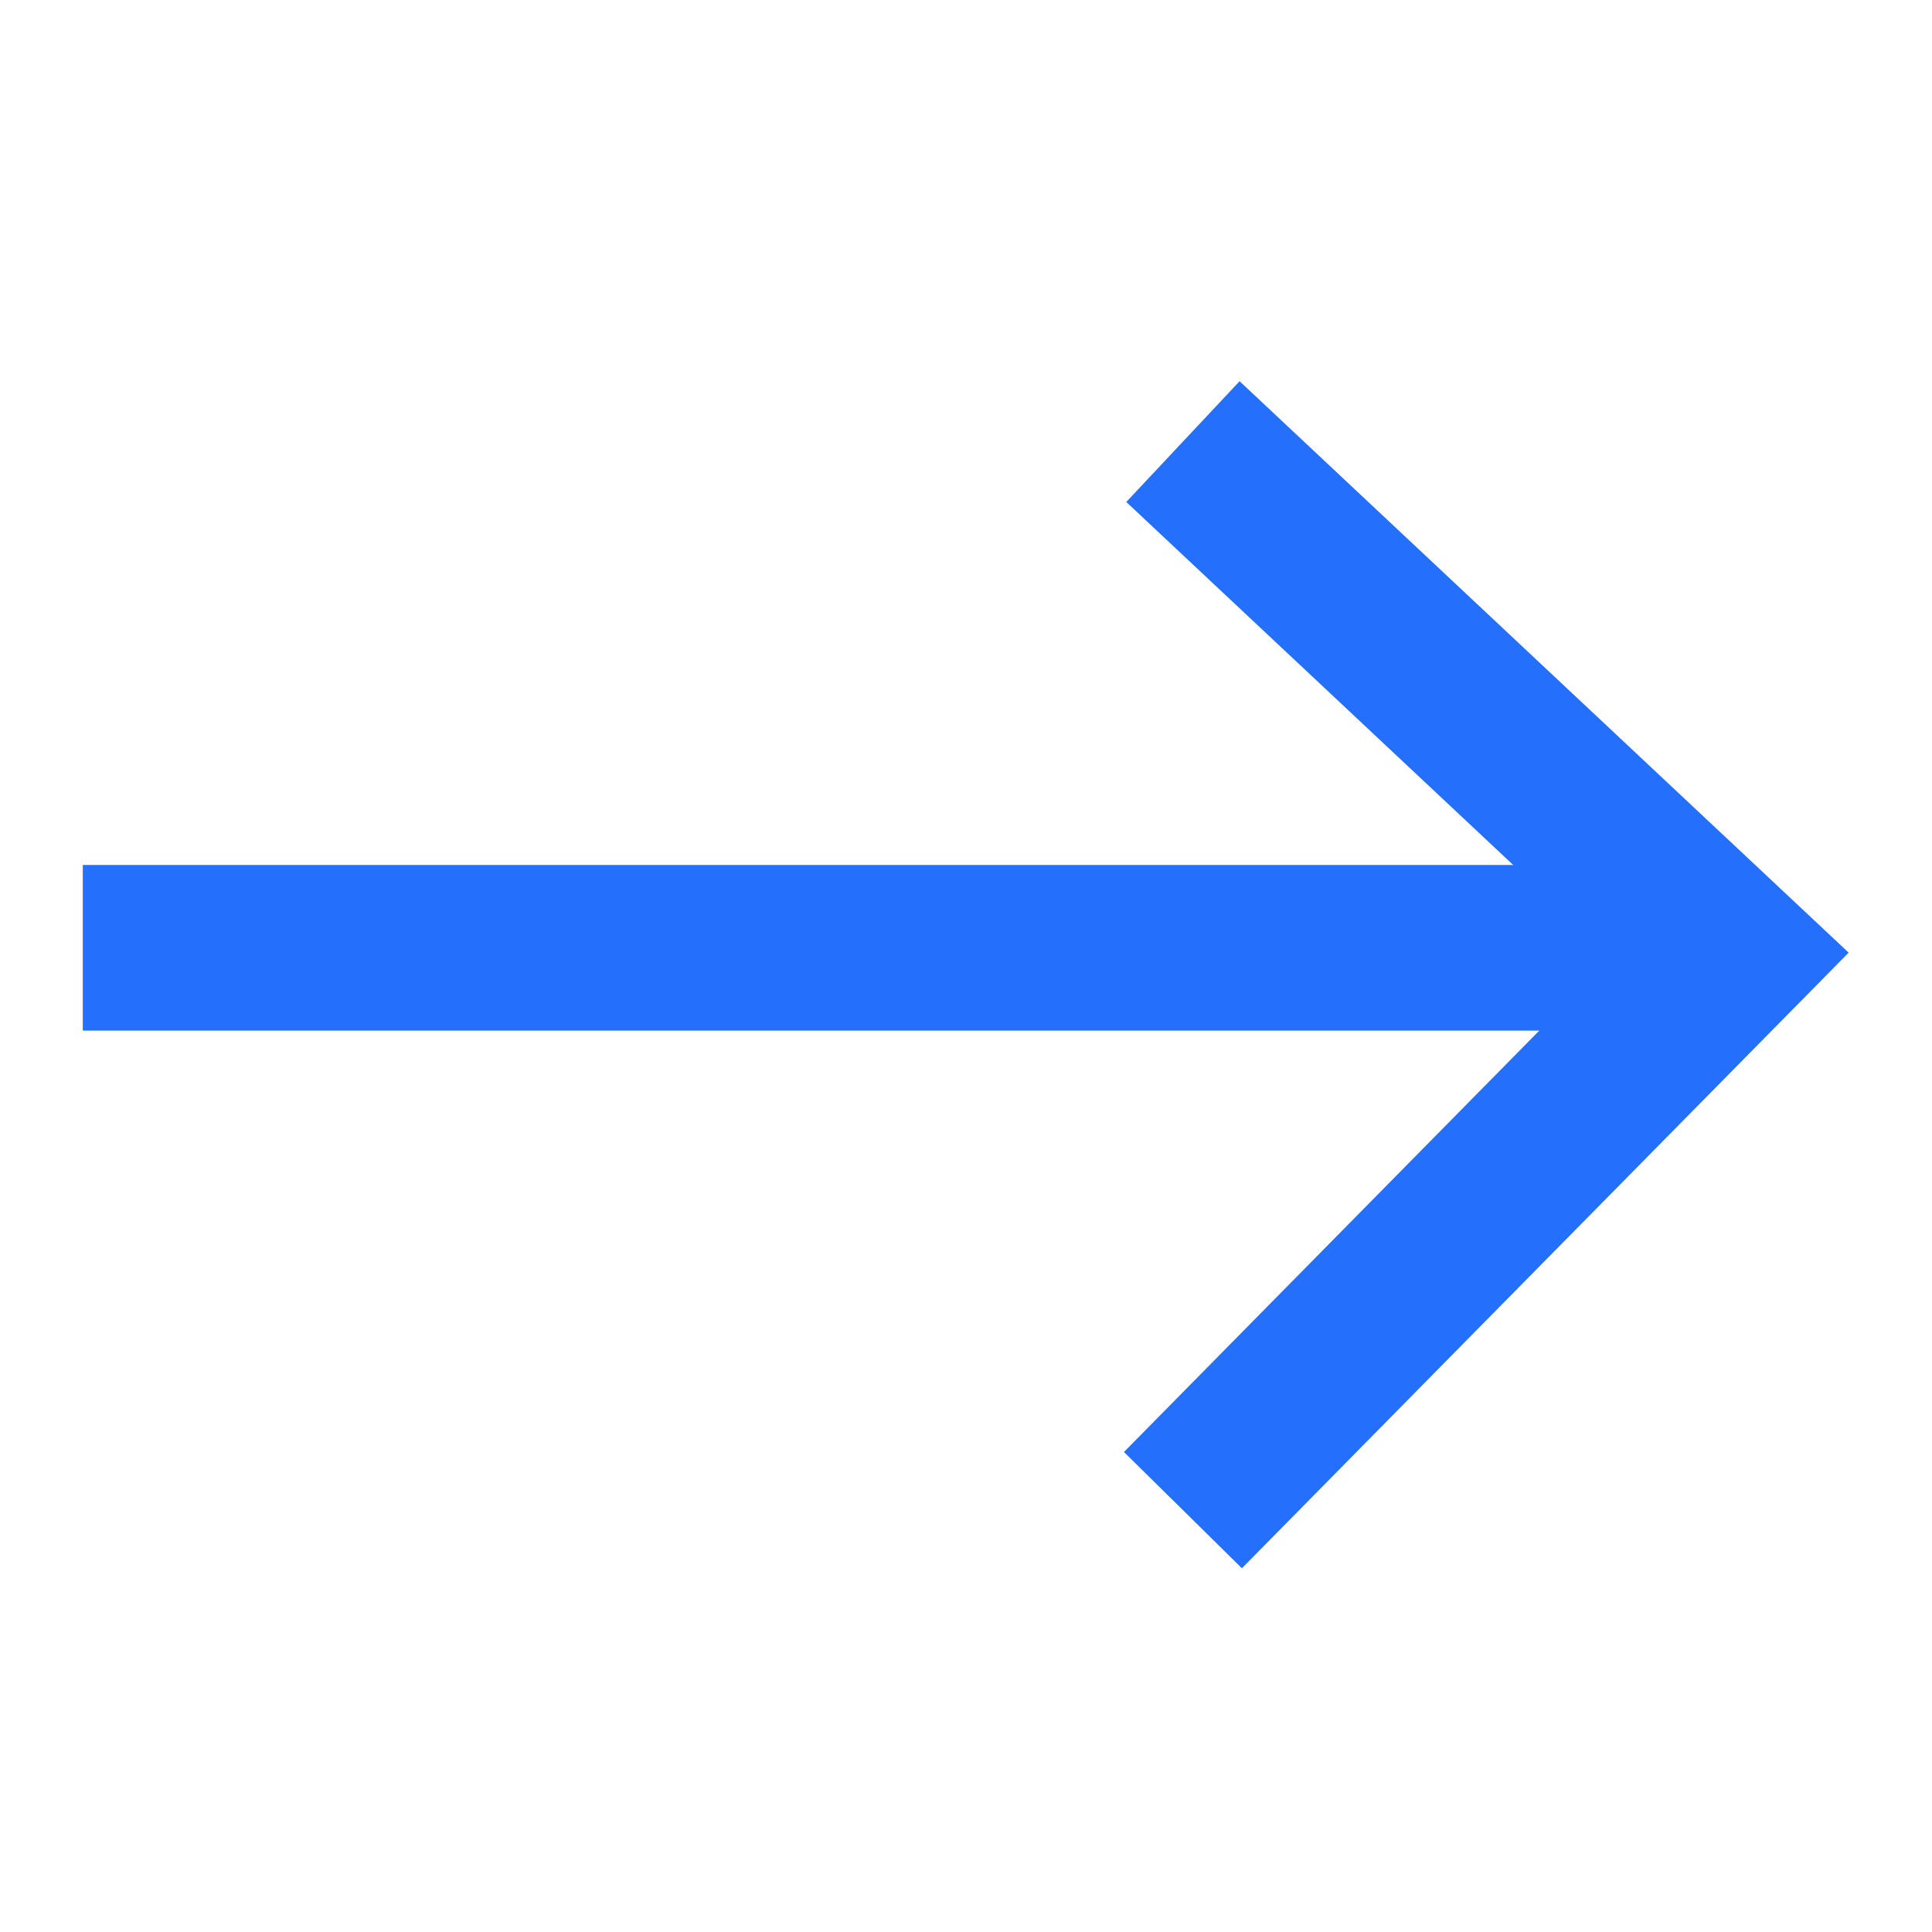 <svg width="14" height="14" viewBox="0 0 14 14" fill="none" xmlns="http://www.w3.org/2000/svg">
<path d="M0.6 6.868H12.319" stroke="#246FFC" stroke-width="1.2"/>
<path d="M8.572 10.943L12.537 6.92L8.572 3.2" stroke="#246FFC" stroke-width="1.2"/>
</svg>
